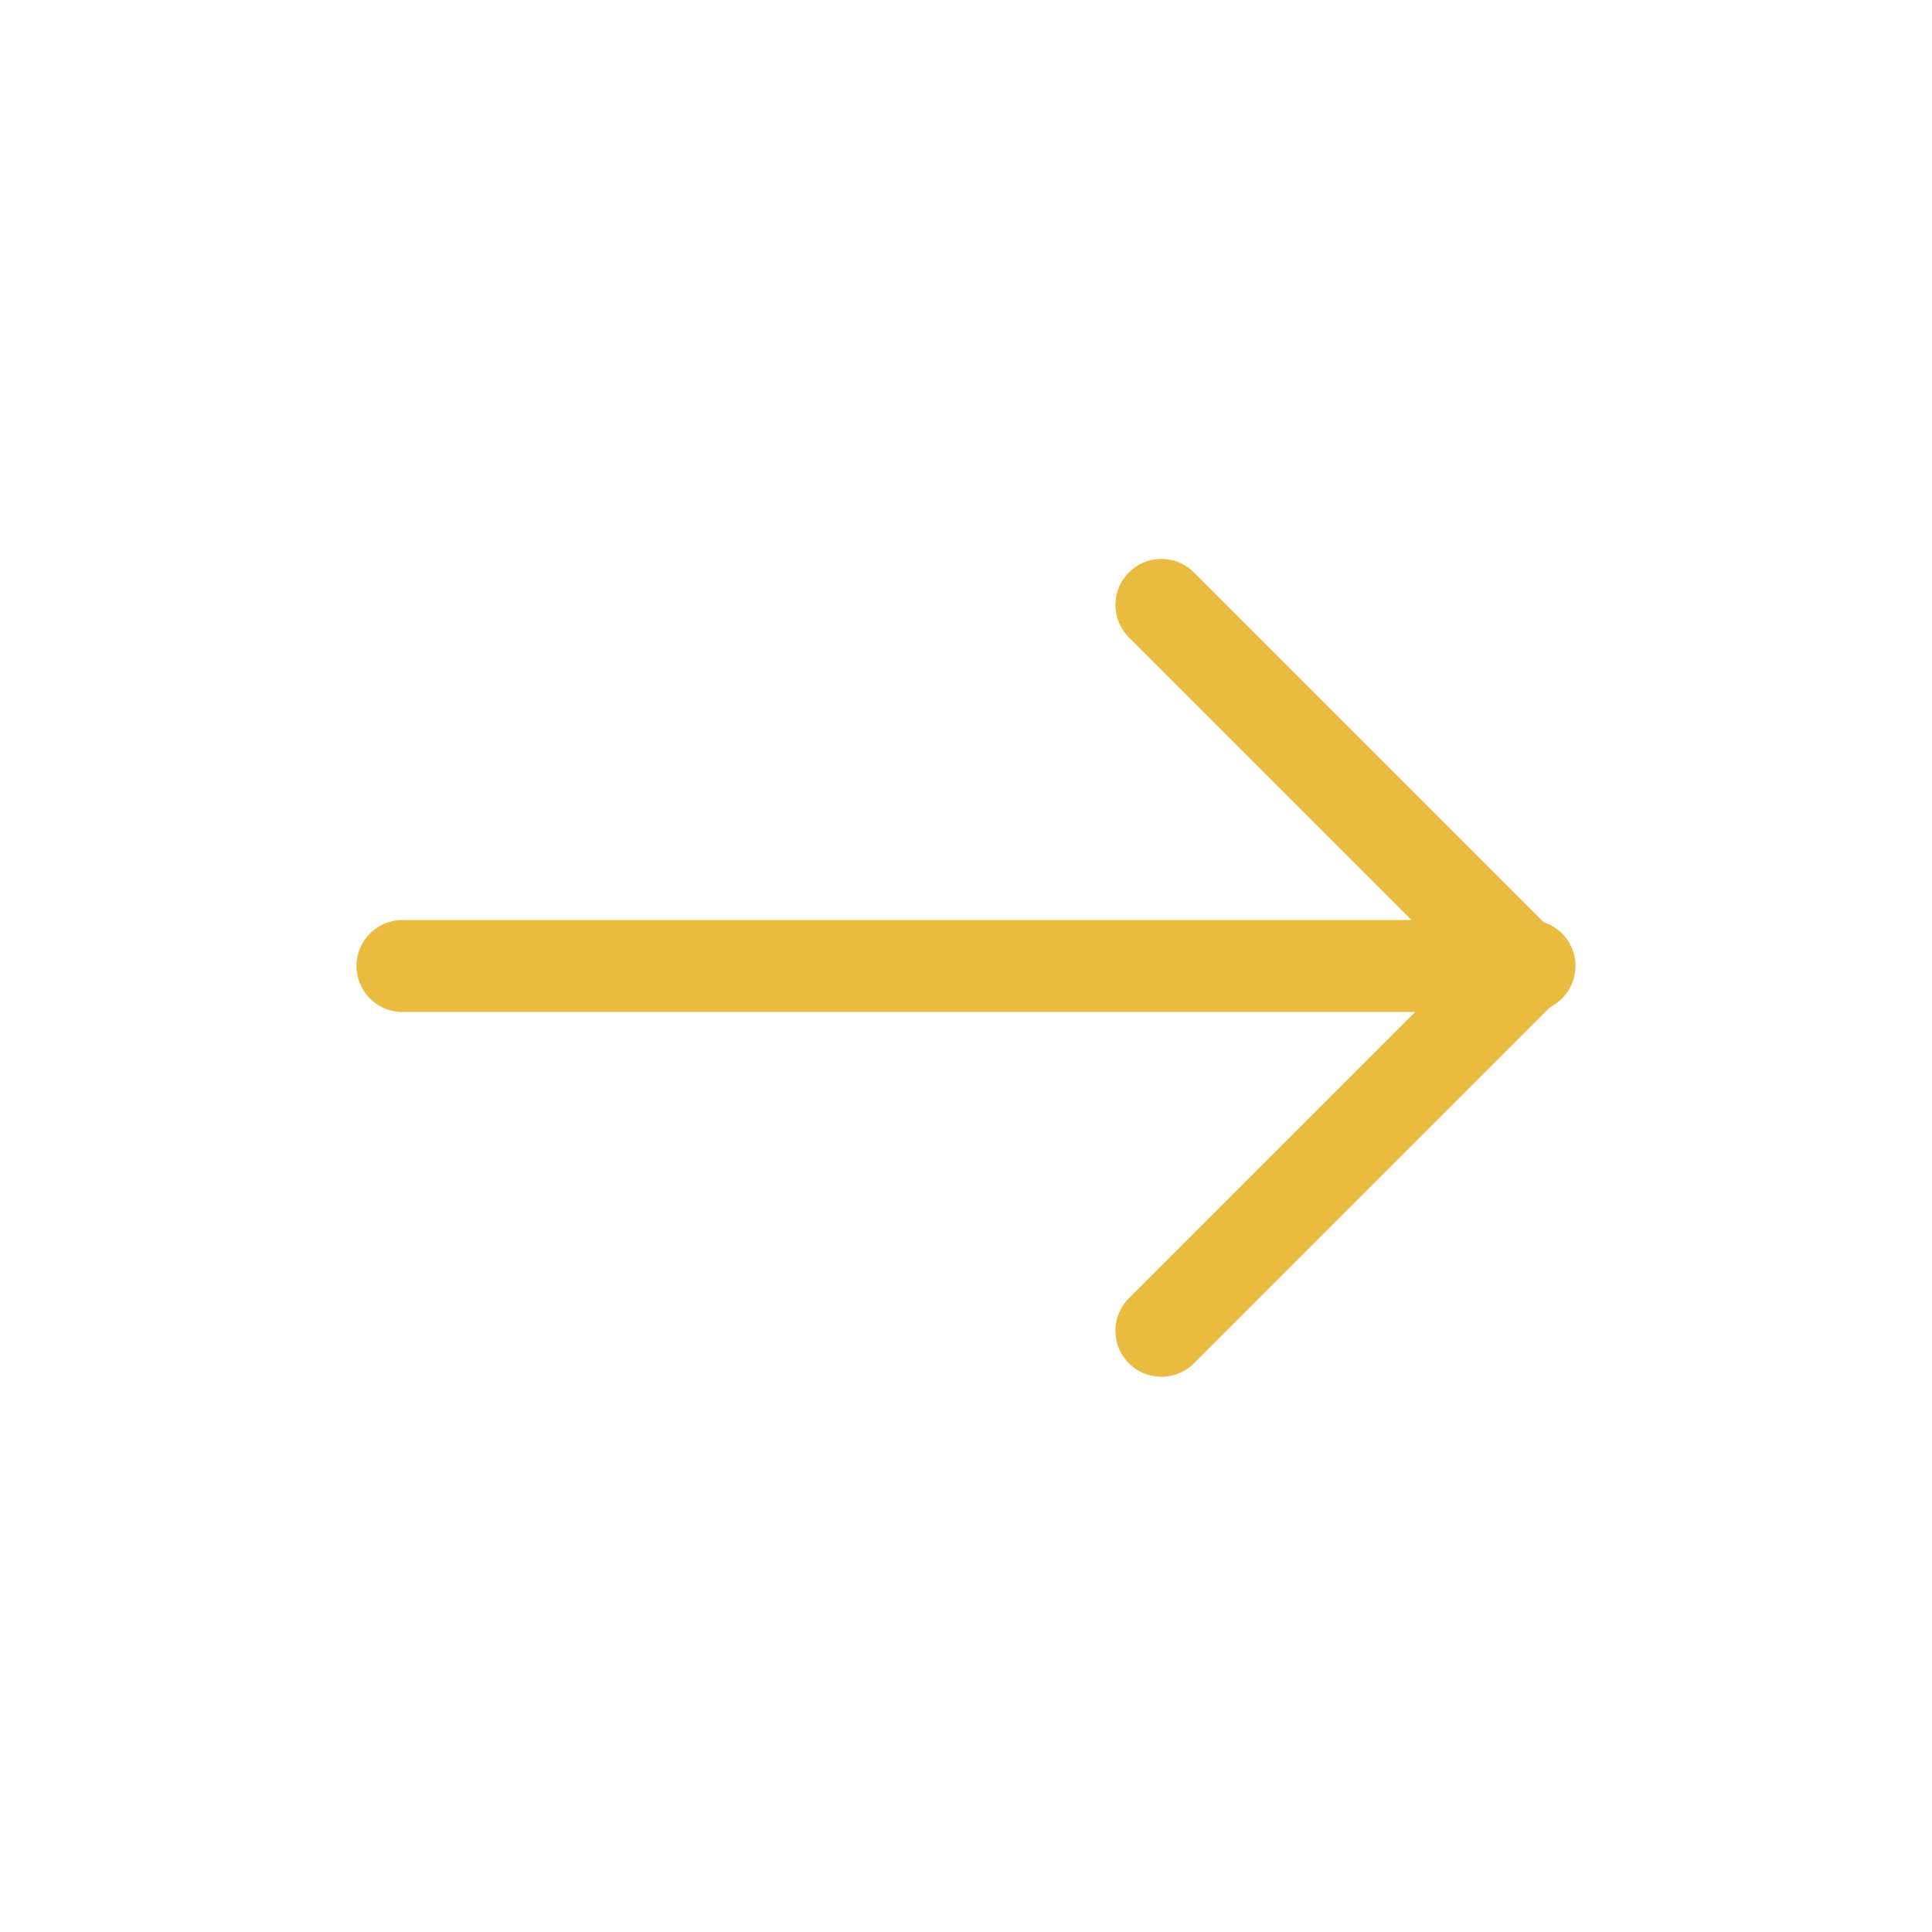 <svg width="42" height="42" viewBox="0 0 42 42" fill="none" xmlns="http://www.w3.org/2000/svg">
<path d="M8.75 21H33.25" stroke="#EABB41" stroke-width="2" stroke-linecap="round" stroke-linejoin="round"/>
<path d="M25.248 13.15L33.138 21.04L25.248 28.93" stroke="#EABB41" stroke-width="2" stroke-linecap="round" stroke-linejoin="round"/>
</svg>
